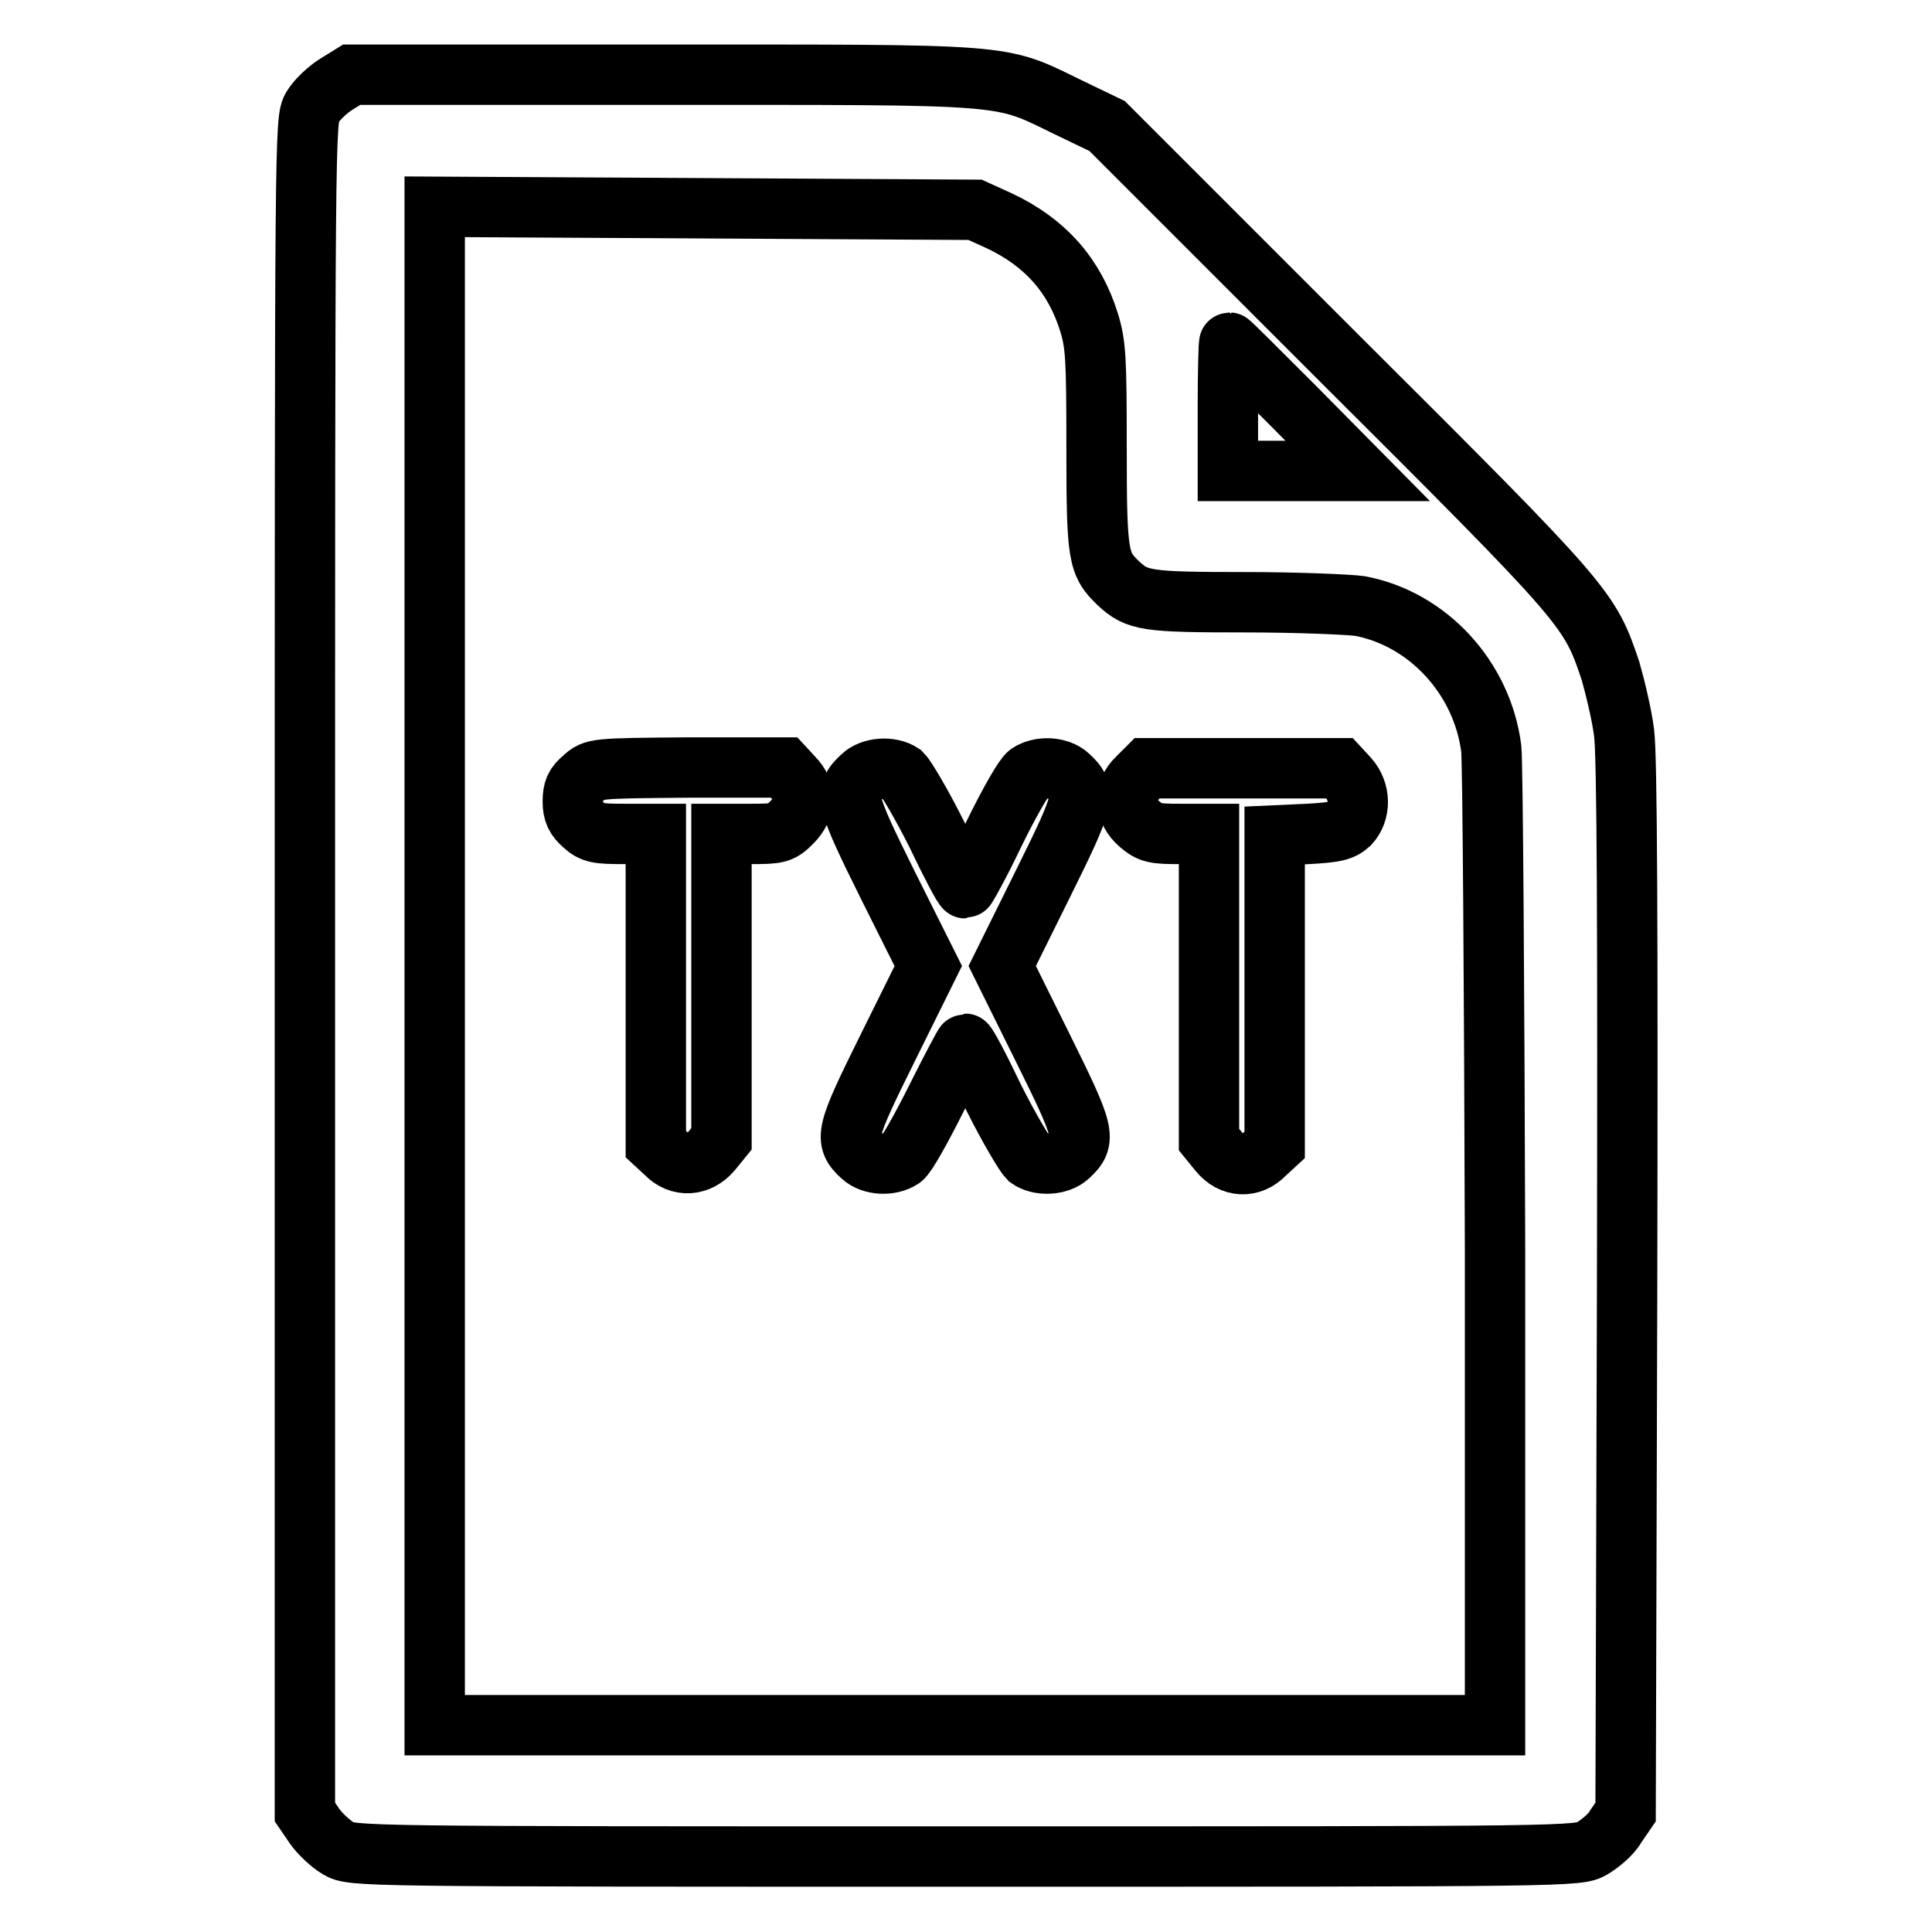 <?xml version="1.0" encoding="utf-8"?>
<!-- Svg Vector Icons : http://www.onlinewebfonts.com/icon -->
<!DOCTYPE svg PUBLIC "-//W3C//DTD SVG 1.1//EN" "http://www.w3.org/Graphics/SVG/1.1/DTD/svg11.dtd">
<svg version="1.1" xmlns="http://www.w3.org/2000/svg" xmlns:xlink="http://www.w3.org/1999/xlink" x="0px" y="0px" viewBox="0 0 256 256" enable-background="new 0 0 256 256" xml:space="preserve">
<g><g><g><path stroke-width="8" fill-opacity="0" stroke="#000000"  d="M44.5,11.2c-1.1,0.7-2.5,2-3.1,3c-1,1.7-1,2.6-1,113.8v112.1l1.3,1.9c0.7,1,2.1,2.3,3.1,2.9c1.9,1.1,2.2,1.1,83.1,1.1c80.9,0,81.2,0,83.1-1.1c1-0.6,2.5-1.8,3.1-2.9l1.3-1.9l0.2-69.3c0.1-48.3,0-70.6-0.4-73.7c-0.3-2.4-1.2-6.1-1.8-8.2c-2.8-8.3-2.9-8.5-36.1-41.6l-30.6-30.6l-5.4-2.6c-9-4.4-7.1-4.2-53.7-4.2H46.6L44.5,11.2z M132.5,29.3c6.1,2.9,9.9,7.3,11.8,13.4c0.9,2.9,1,4.8,1,16.6c0,14.5,0.2,15.4,2.9,18c2.5,2.3,3.6,2.5,16.8,2.5c6.9,0,13.8,0.3,15.2,0.5c9,1.7,16.2,9.5,17.4,18.9c0.2,1.9,0.4,31.8,0.5,66.4v63h-70.3H57.6V128V27.4l35.8,0.2l35.8,0.2L132.5,29.3z M171.5,53.9l8.4,8.5h-8.6h-8.6v-8.5c0-4.7,0.1-8.5,0.2-8.5C163,45.4,166.8,49.2,171.5,53.9z"/><path stroke-width="8" fill-opacity="0" stroke="#000000"  d="M77.3,103.1c-1.1,0.9-1.4,1.6-1.4,3.1s0.4,2.2,1.4,3.1c1.2,1.1,1.9,1.2,5.5,1.2h4.1v20.5v20.6l1.3,1.2c1.8,1.9,4.4,1.7,6.1-0.3l1.3-1.6v-20.2v-20.2h3.9c3.6,0,4-0.1,5.4-1.5c1.9-1.9,2-4.2,0.2-6l-1.2-1.3H91.3C78.8,101.8,78.7,101.8,77.3,103.1z"/><path stroke-width="8" fill-opacity="0" stroke="#000000"  d="M114.2,102.9c-2.4,2.2-2.2,3,3.5,14.5L123,128l-5.3,10.7c-5.7,11.5-5.9,12.3-3.5,14.5c1.3,1.2,3.8,1.3,5.3,0.3c0.6-0.4,2.6-4,4.6-8c2-4,3.7-7.2,3.8-7.2c0.2,0,1.9,3.2,3.8,7.2c2,4,4.1,7.5,4.6,8c1.4,1,4,0.9,5.3-0.3c2.4-2.2,2.2-3-3.5-14.5l-5.3-10.7l5.3-10.7c5.7-11.5,5.9-12.3,3.5-14.5c-1.3-1.2-3.8-1.3-5.3-0.3c-0.6,0.4-2.6,3.9-4.6,8c-1.9,4-3.7,7.2-3.8,7.2c-0.2,0-1.9-3.2-3.8-7.2c-2-4-4.1-7.5-4.6-8C118,101.5,115.4,101.7,114.2,102.9z"/><path stroke-width="8" fill-opacity="0" stroke="#000000"  d="M150.7,103.1c-1.9,1.8-1.7,4.4,0.3,6.1c1.4,1.2,2,1.3,5.4,1.3h3.8v20.2V151l1.3,1.6c1.7,2.1,4.3,2.2,6.1,0.3l1.3-1.2v-20.5v-20.5l4.4-0.2c3.6-0.2,4.5-0.4,5.5-1.3c1.5-1.6,1.5-4.3-0.1-6.1l-1.2-1.3h-12.8H152L150.7,103.1z"/></g></g></g>
</svg>